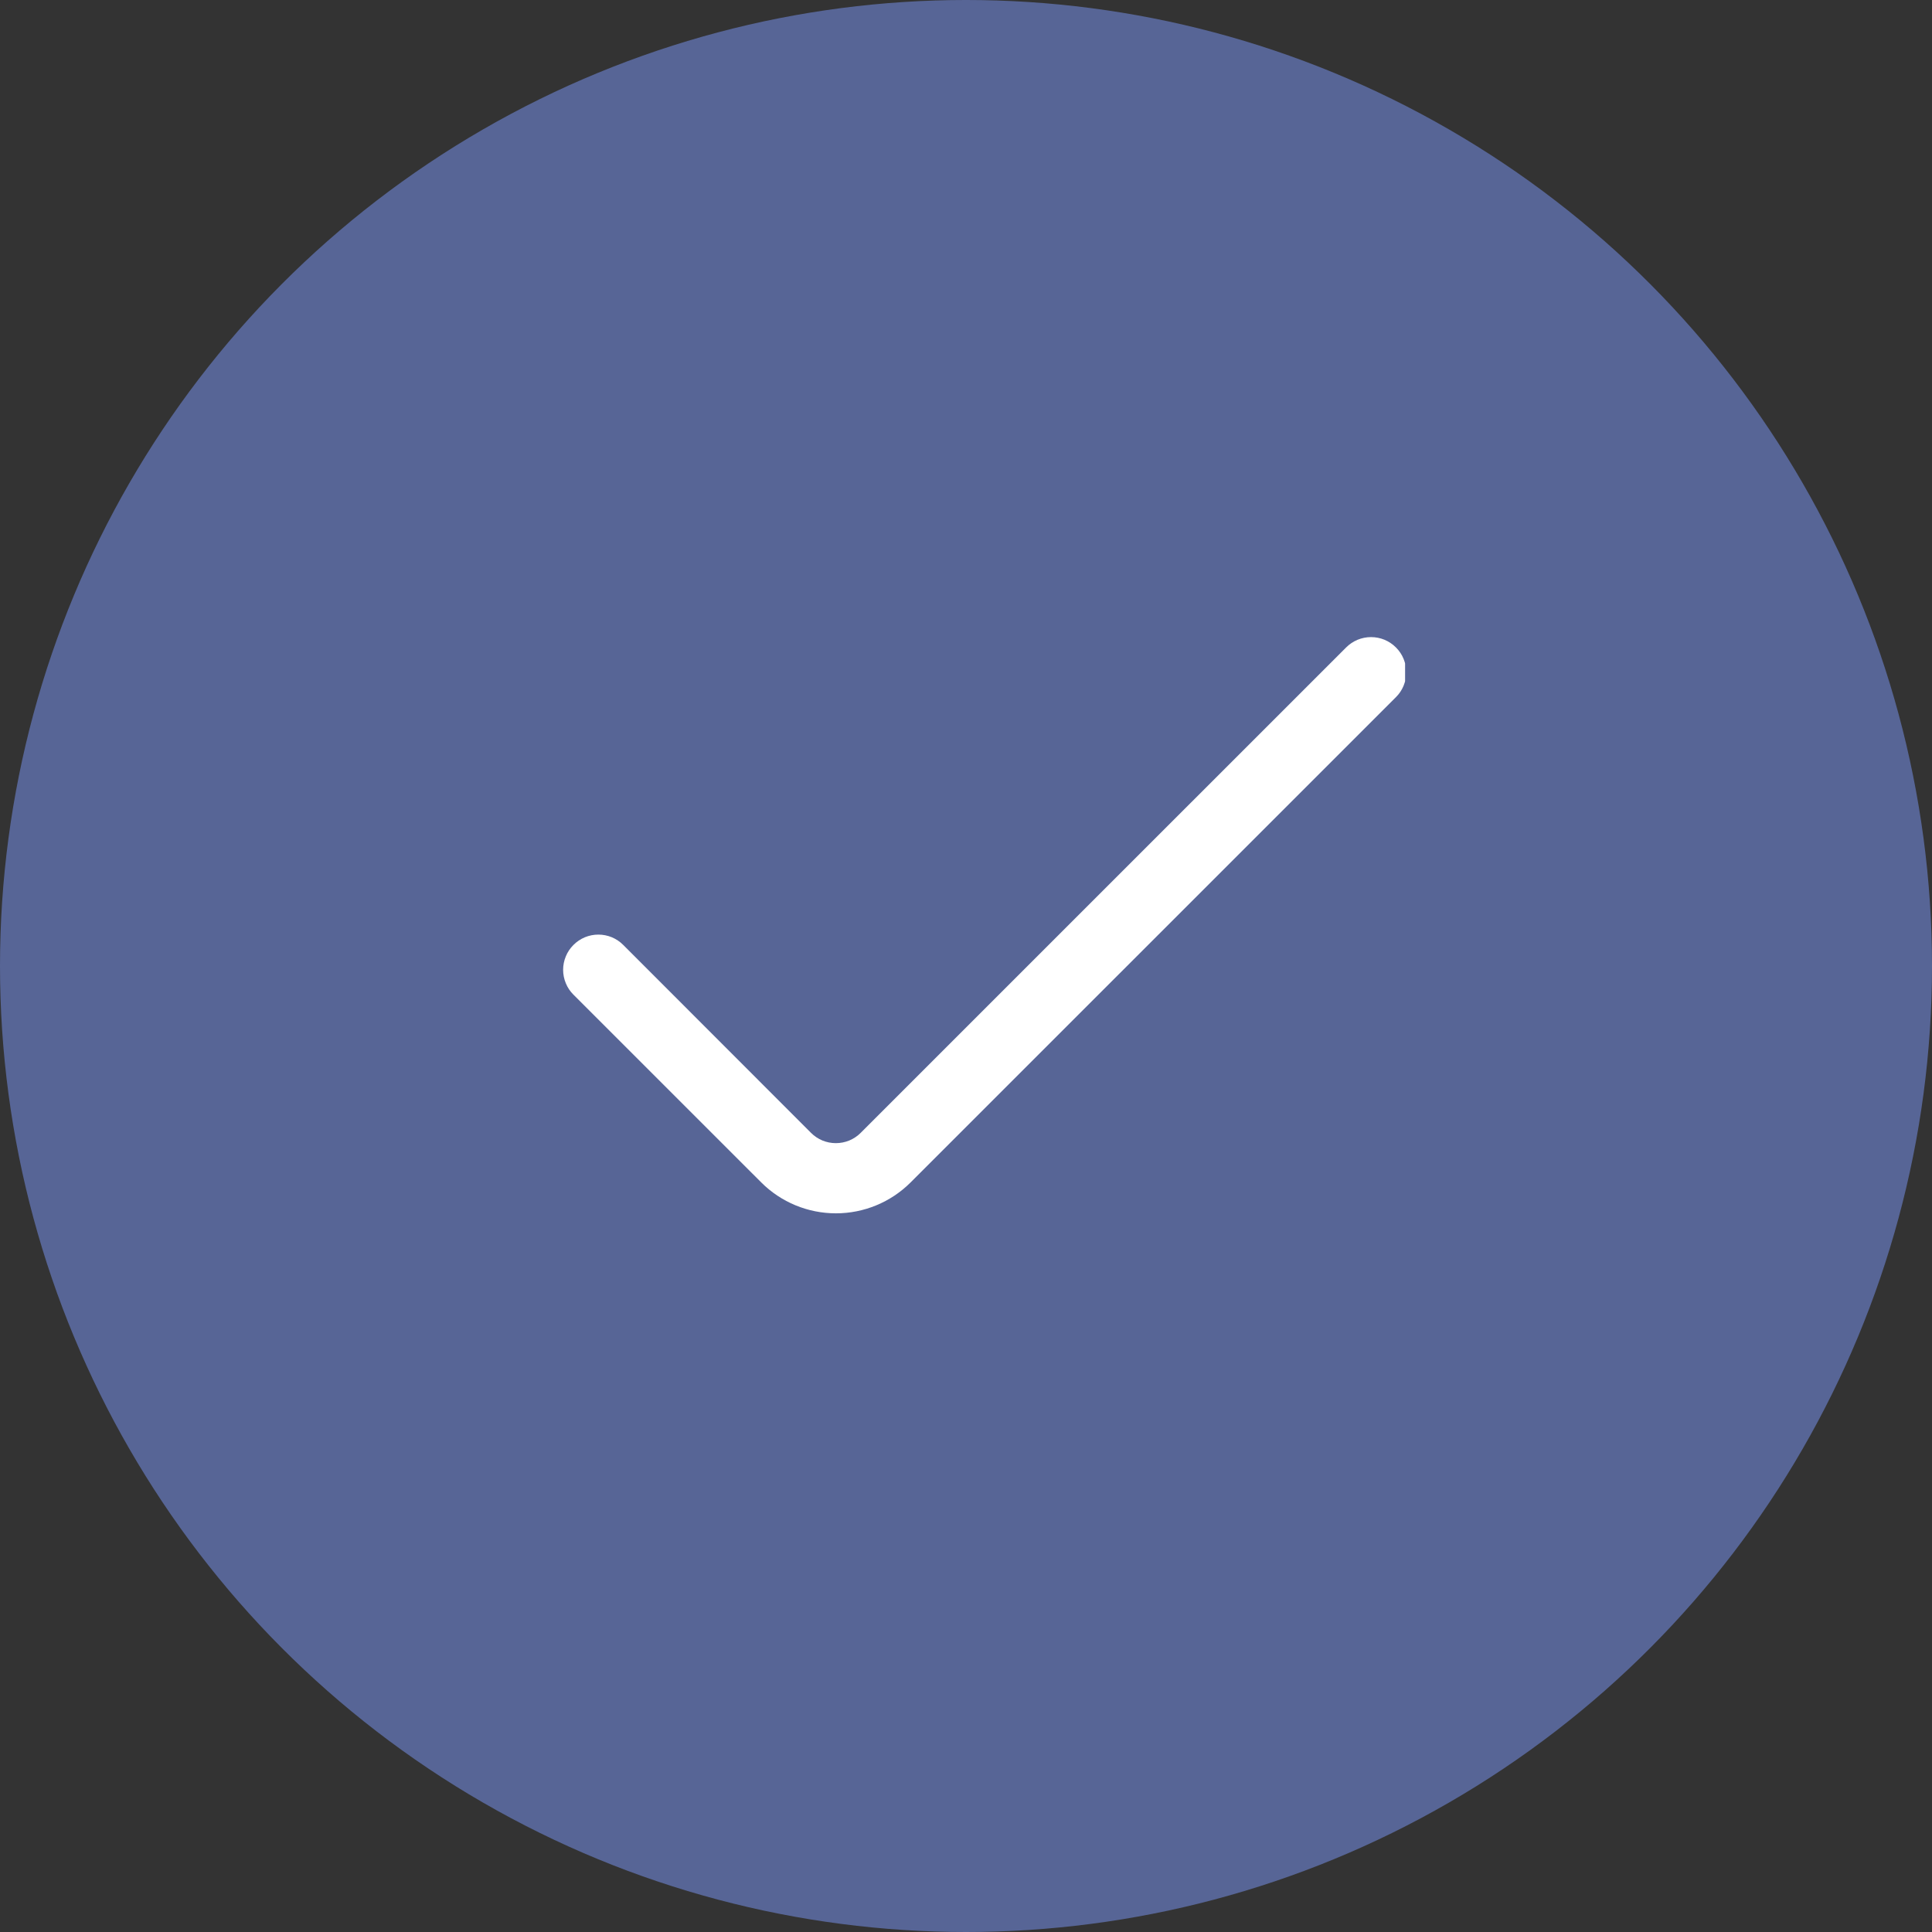 <?xml version="1.0" encoding="UTF-8"?>
<svg xmlns="http://www.w3.org/2000/svg" width="55" height="55" viewBox="0 0 55 55" fill="none">
  <rect x="0" y="0" width="55" height="55" fill="#333333" stroke="none"/>
  <circle cx="27.5" cy="27.5" r="27.5" fill="#576596"></circle>
  <g clip-path="url(#clip0_1689_7394)">
    <path d="M38.322 18.431L24.503 32.249C24.411 32.342 24.3 32.416 24.179 32.467C24.057 32.517 23.927 32.543 23.795 32.543C23.663 32.543 23.533 32.517 23.411 32.467C23.29 32.416 23.179 32.342 23.087 32.249L17.742 26.9C17.65 26.807 17.539 26.733 17.418 26.682C17.296 26.632 17.166 26.606 17.034 26.606C16.902 26.606 16.772 26.632 16.65 26.682C16.529 26.733 16.418 26.807 16.326 26.9C16.232 26.993 16.158 27.103 16.108 27.225C16.057 27.346 16.031 27.477 16.031 27.608C16.031 27.74 16.057 27.87 16.108 27.992C16.158 28.114 16.232 28.224 16.326 28.317L21.672 33.662C22.235 34.225 23 34.541 23.797 34.541C24.593 34.541 25.358 34.225 25.922 33.662L39.739 19.847C39.833 19.754 39.907 19.644 39.957 19.522C40.007 19.401 40.033 19.27 40.033 19.139C40.033 19.008 40.007 18.877 39.957 18.756C39.907 18.634 39.833 18.524 39.739 18.431C39.647 18.338 39.536 18.264 39.415 18.213C39.293 18.163 39.163 18.137 39.031 18.137C38.899 18.137 38.769 18.163 38.647 18.213C38.526 18.264 38.415 18.338 38.322 18.431Z" fill="white"></path>
  </g>
  <defs>
    <clipPath id="clip0_1689_7394">
      <rect width="24" height="24" fill="white" transform="translate(16 14)"></rect>
    </clipPath>
  </defs>
</svg>

